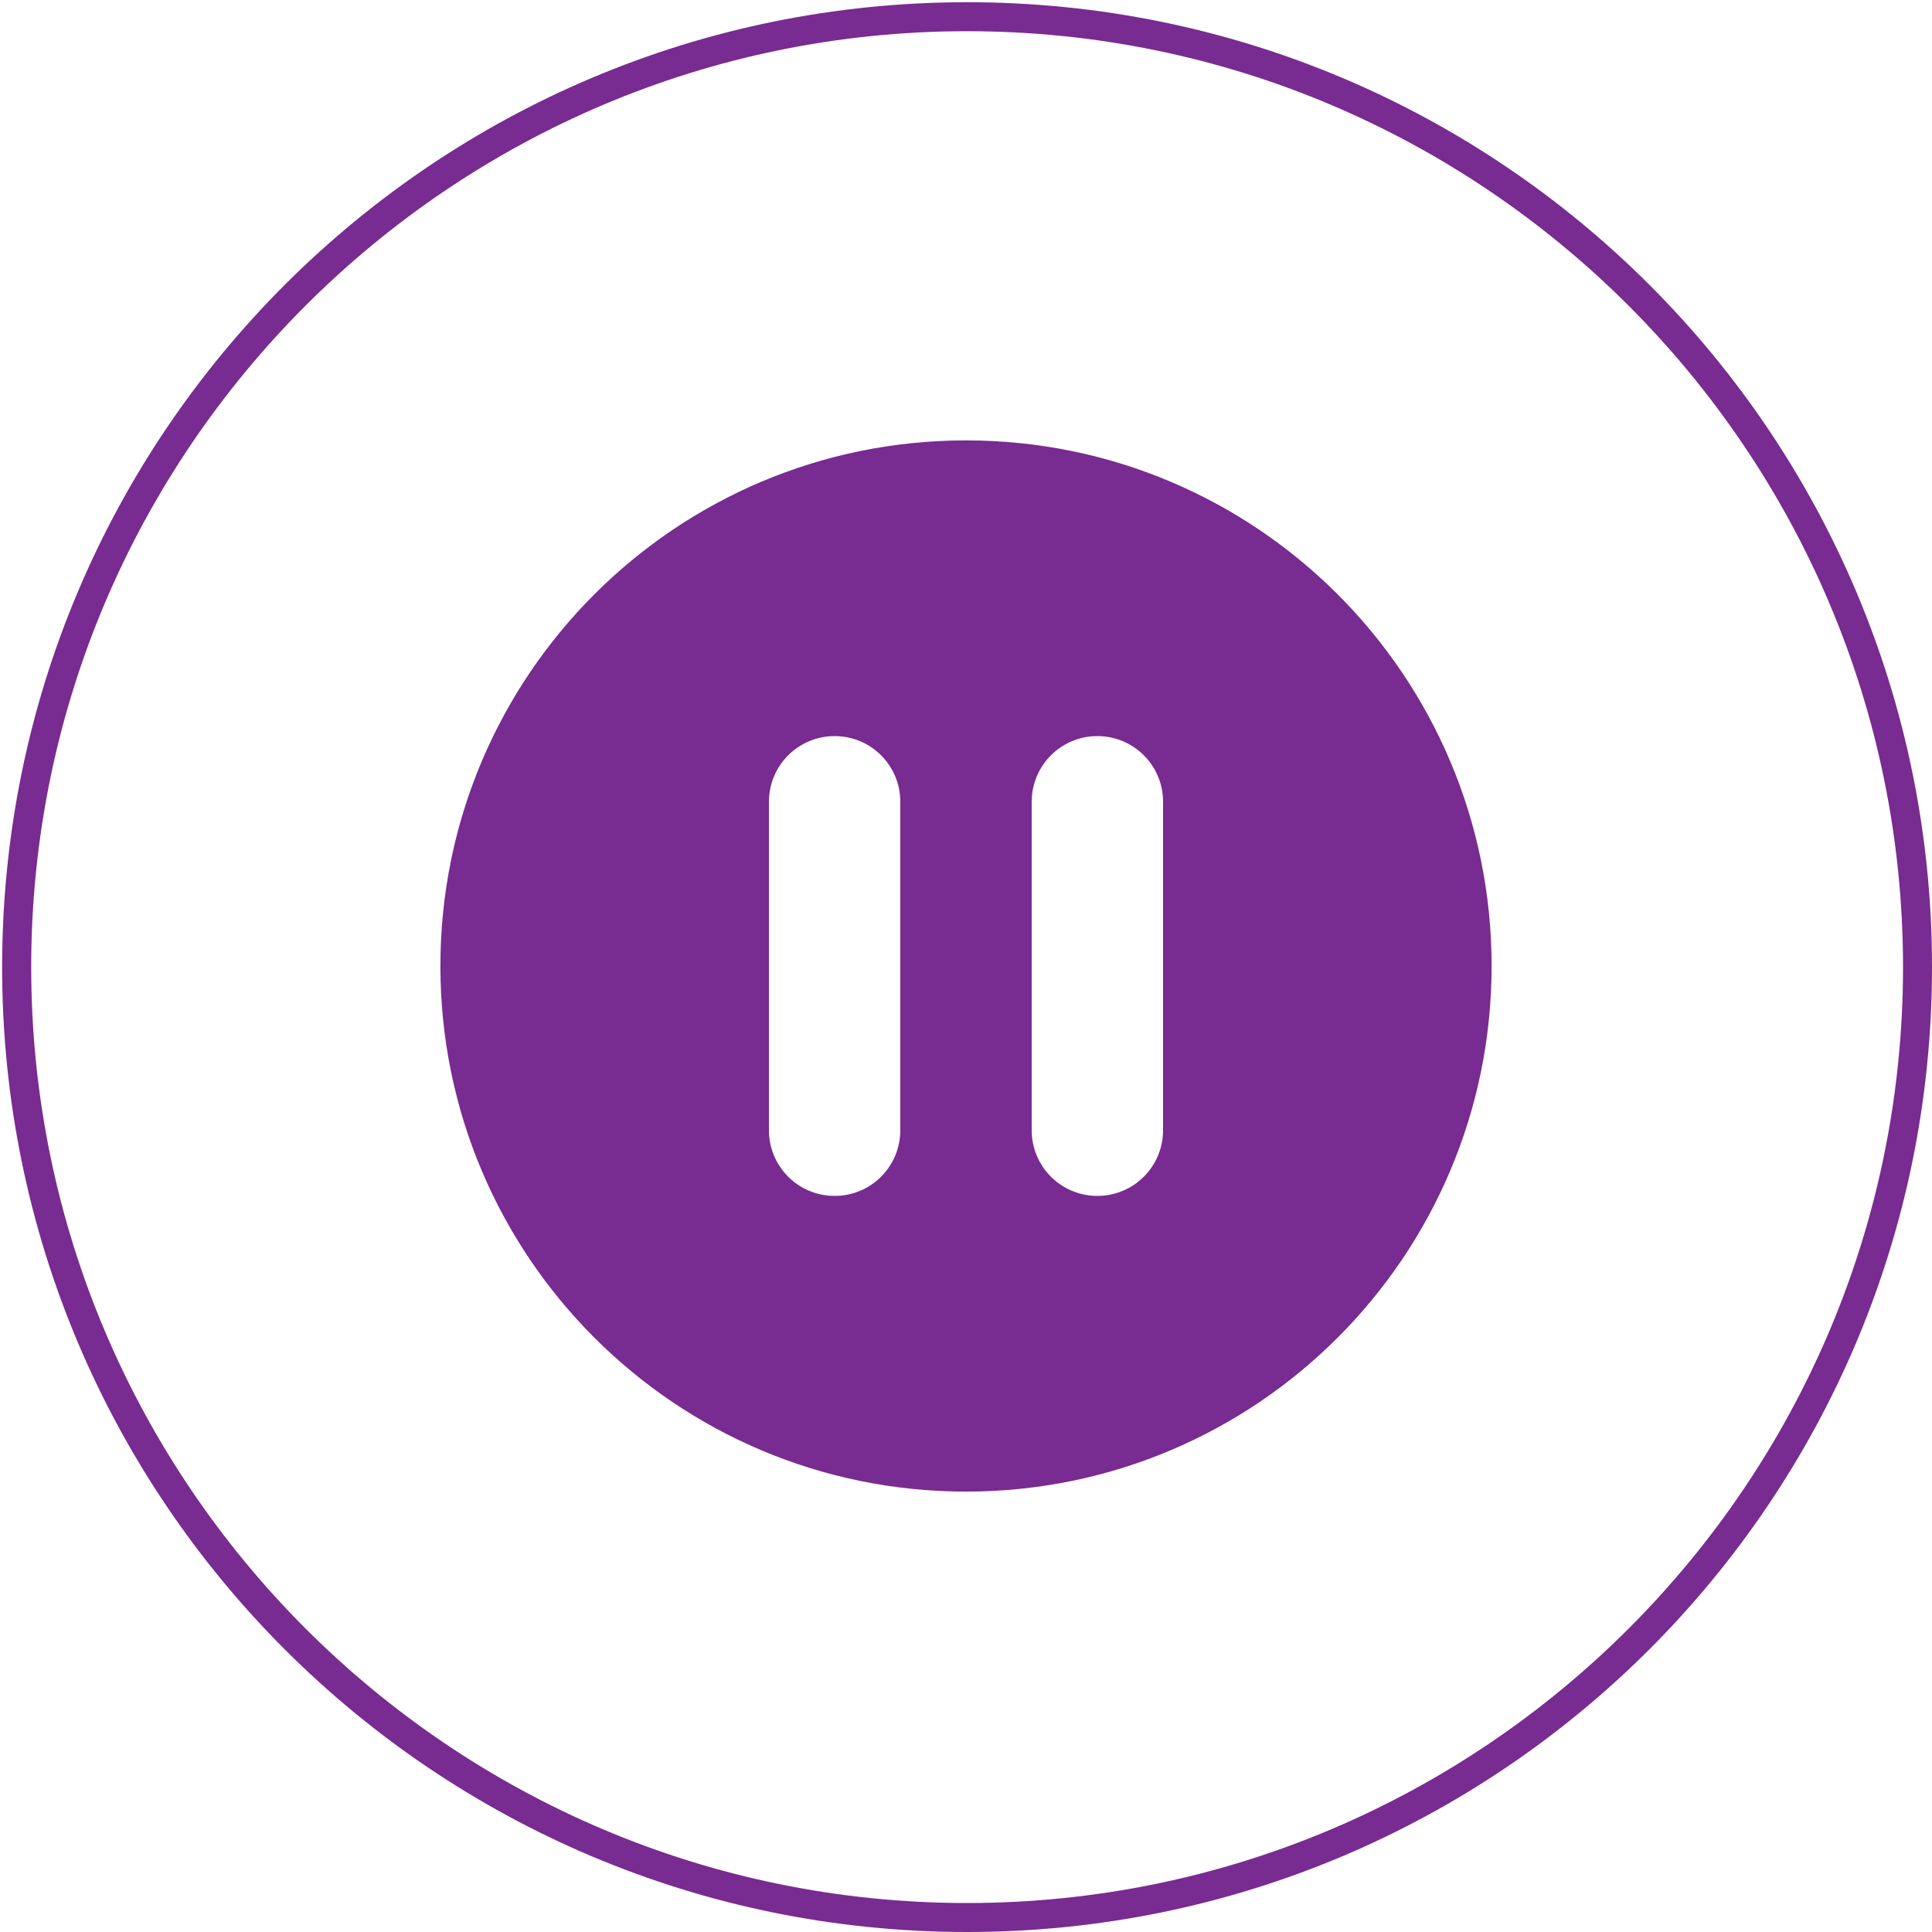 <?xml version="1.0" encoding="utf-8"?>
<!-- Generator: Adobe Illustrator 24.2.1, SVG Export Plug-In . SVG Version: 6.00 Build 0)  -->
<svg version="1.1" id="Layer_1" xmlns="http://www.w3.org/2000/svg" xmlns:xlink="http://www.w3.org/1999/xlink" x="0px" y="0px"
	 viewBox="0 0 200 200" style="enable-background:new 0 0 200 200;" xml:space="preserve">
<style type="text/css">
	.st0{fill:#782B90;}
</style>
<g>
	<path class="st0" d="M100.11,3.23c53.42,0,96.89,43.46,96.89,96.89S153.54,197,100.11,197S3.23,153.54,3.23,100.11
		S46.69,3.23,100.11,3.23 M100.11,0.23c-55.17,0-99.89,44.72-99.89,99.89S44.95,200,100.11,200S200,155.28,200,100.11
		S155.28,0.23,100.11,0.23L100.11,0.23z"/>
</g>
<path class="st0" d="M100,45.59c-30.05,0-54.41,24.36-54.41,54.41s24.36,54.41,54.41,54.41s54.41-24.36,54.41-54.41
	S130.05,45.59,100,45.59z M93.2,117c0,3.76-3.04,6.8-6.8,6.8s-6.8-3.04-6.8-6.8V83c0-3.76,3.04-6.8,6.8-6.8s6.8,3.04,6.8,6.8V117z
	 M120.4,117c0,3.76-3.04,6.8-6.8,6.8c-3.76,0-6.8-3.04-6.8-6.8V83c0-3.76,3.04-6.8,6.8-6.8s6.8,3.04,6.8,6.8V117z"/>
</svg>
